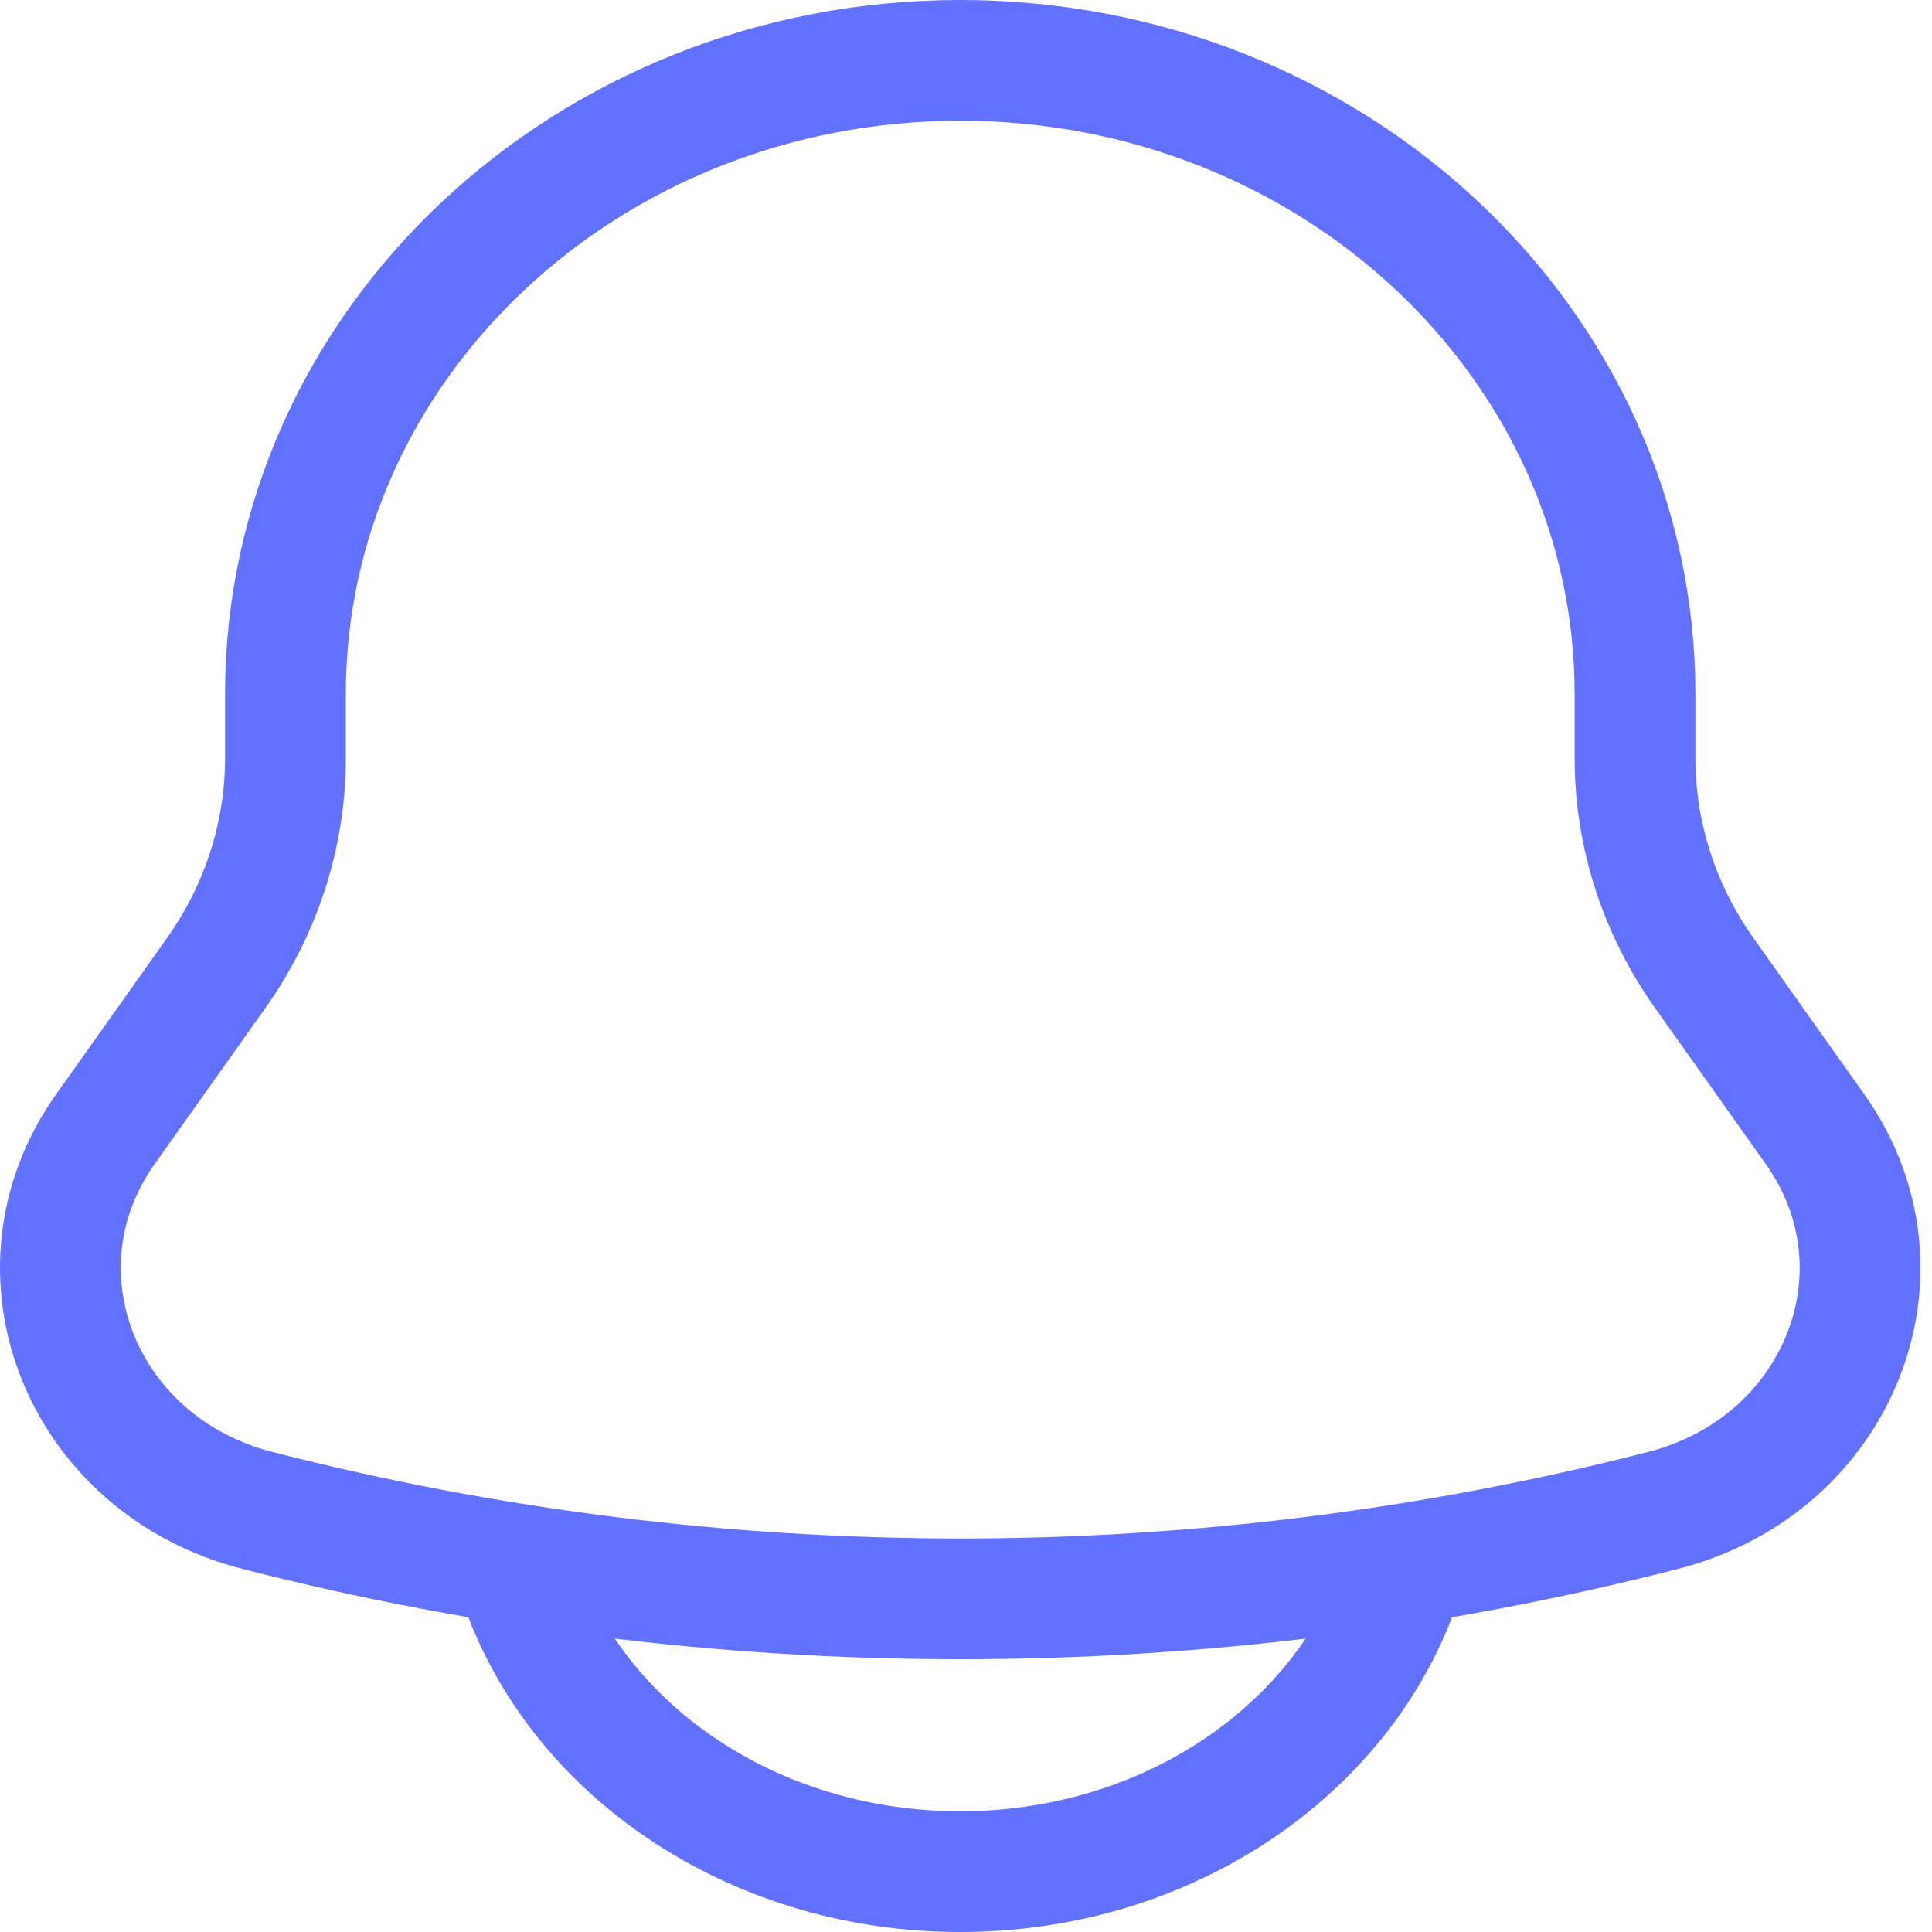 <svg width="64" height="64" viewBox="0 0 64 64" fill="none" xmlns="http://www.w3.org/2000/svg">
<g id="Group 15">
<path id="Vector" d="M54.162 25.112V23C54.162 11.402 44.154 2 31.808 2C19.463 2 9.455 11.402 9.455 23V25.112C9.455 27.647 8.656 30.125 7.16 32.235L3.492 37.404C0.141 42.125 2.699 48.542 8.526 50.035C23.769 53.94 39.848 53.94 55.091 50.035C60.918 48.542 63.475 42.125 60.125 37.404L56.457 32.235C54.961 30.125 54.162 27.647 54.162 25.112Z" stroke="#6271FF" stroke-width="4"/>
<path id="Vector_2" d="M17.438 53C19.53 58.243 25.174 62 31.808 62C38.443 62 44.087 58.243 46.178 53" stroke="#6271FF" stroke-width="4" stroke-linecap="round"/>
</g>
</svg>
